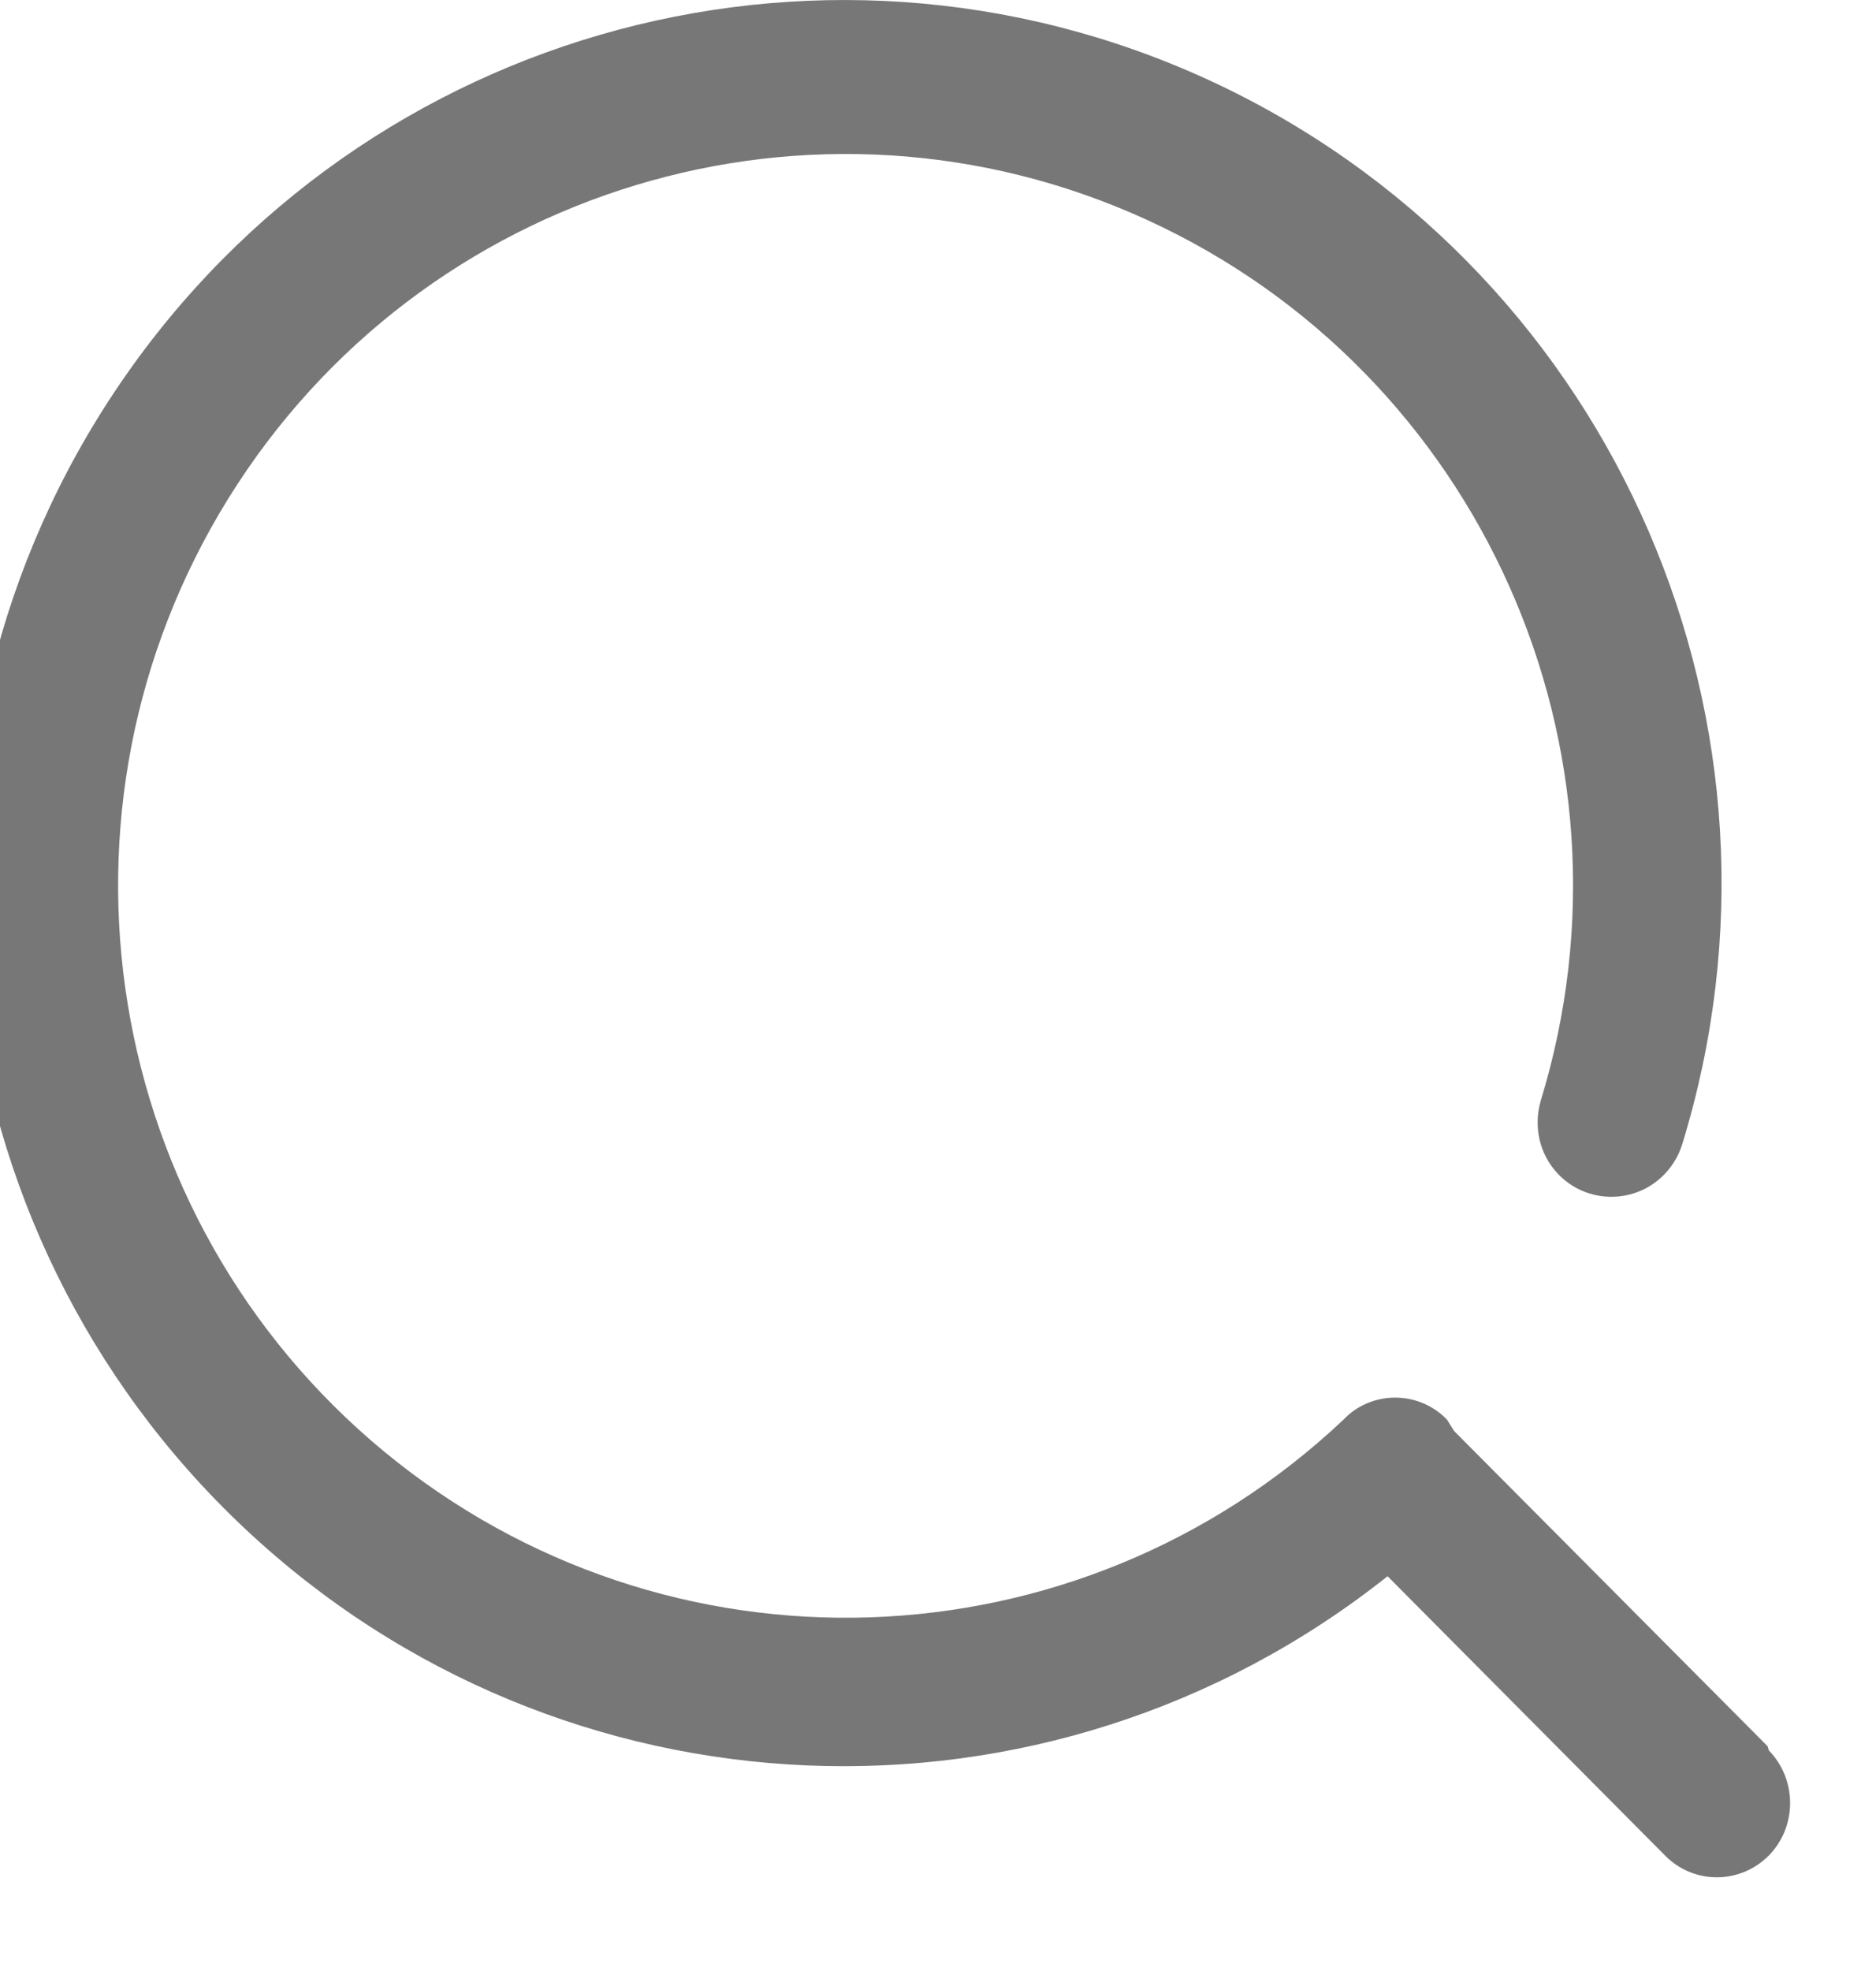 <svg width="40" height="42" viewBox="0 0 40 42" fill="none" xmlns="http://www.w3.org/2000/svg" xmlns:xlink="http://www.w3.org/1999/xlink">
<path d="M37.69,37.212L31.005,30.494L30.854,30.252C30.558,29.946 30.163,29.782 29.745,29.782C29.335,29.782 28.932,29.946 28.645,30.252C22.963,35.61 14.213,35.9 8.189,30.93C2.165,25.954 0.746,17.266 4.87,10.62C8.994,3.976 17.381,1.44 24.466,4.69C31.554,7.94 35.145,15.968 32.852,23.454C32.693,24.002 32.821,24.588 33.208,25.002C33.589,25.416 34.167,25.588 34.713,25.462C35.26,25.338 35.701,24.922 35.868,24.384C38.602,15.502 34.47,5.94 26.146,1.882C17.82,-2.17 7.794,0.502 2.562,8.172C-2.673,15.844 -1.549,26.204 5.212,32.564C11.963,38.916 22.325,39.352 29.586,33.588L35.503,39.54C36.111,40.158 37.097,40.158 37.714,39.54C38.32,38.922 38.32,37.922 37.714,37.298L37.69,37.212Z" clip-rule="evenodd" fill-rule="evenodd" fill="#777777"/>
</svg>

